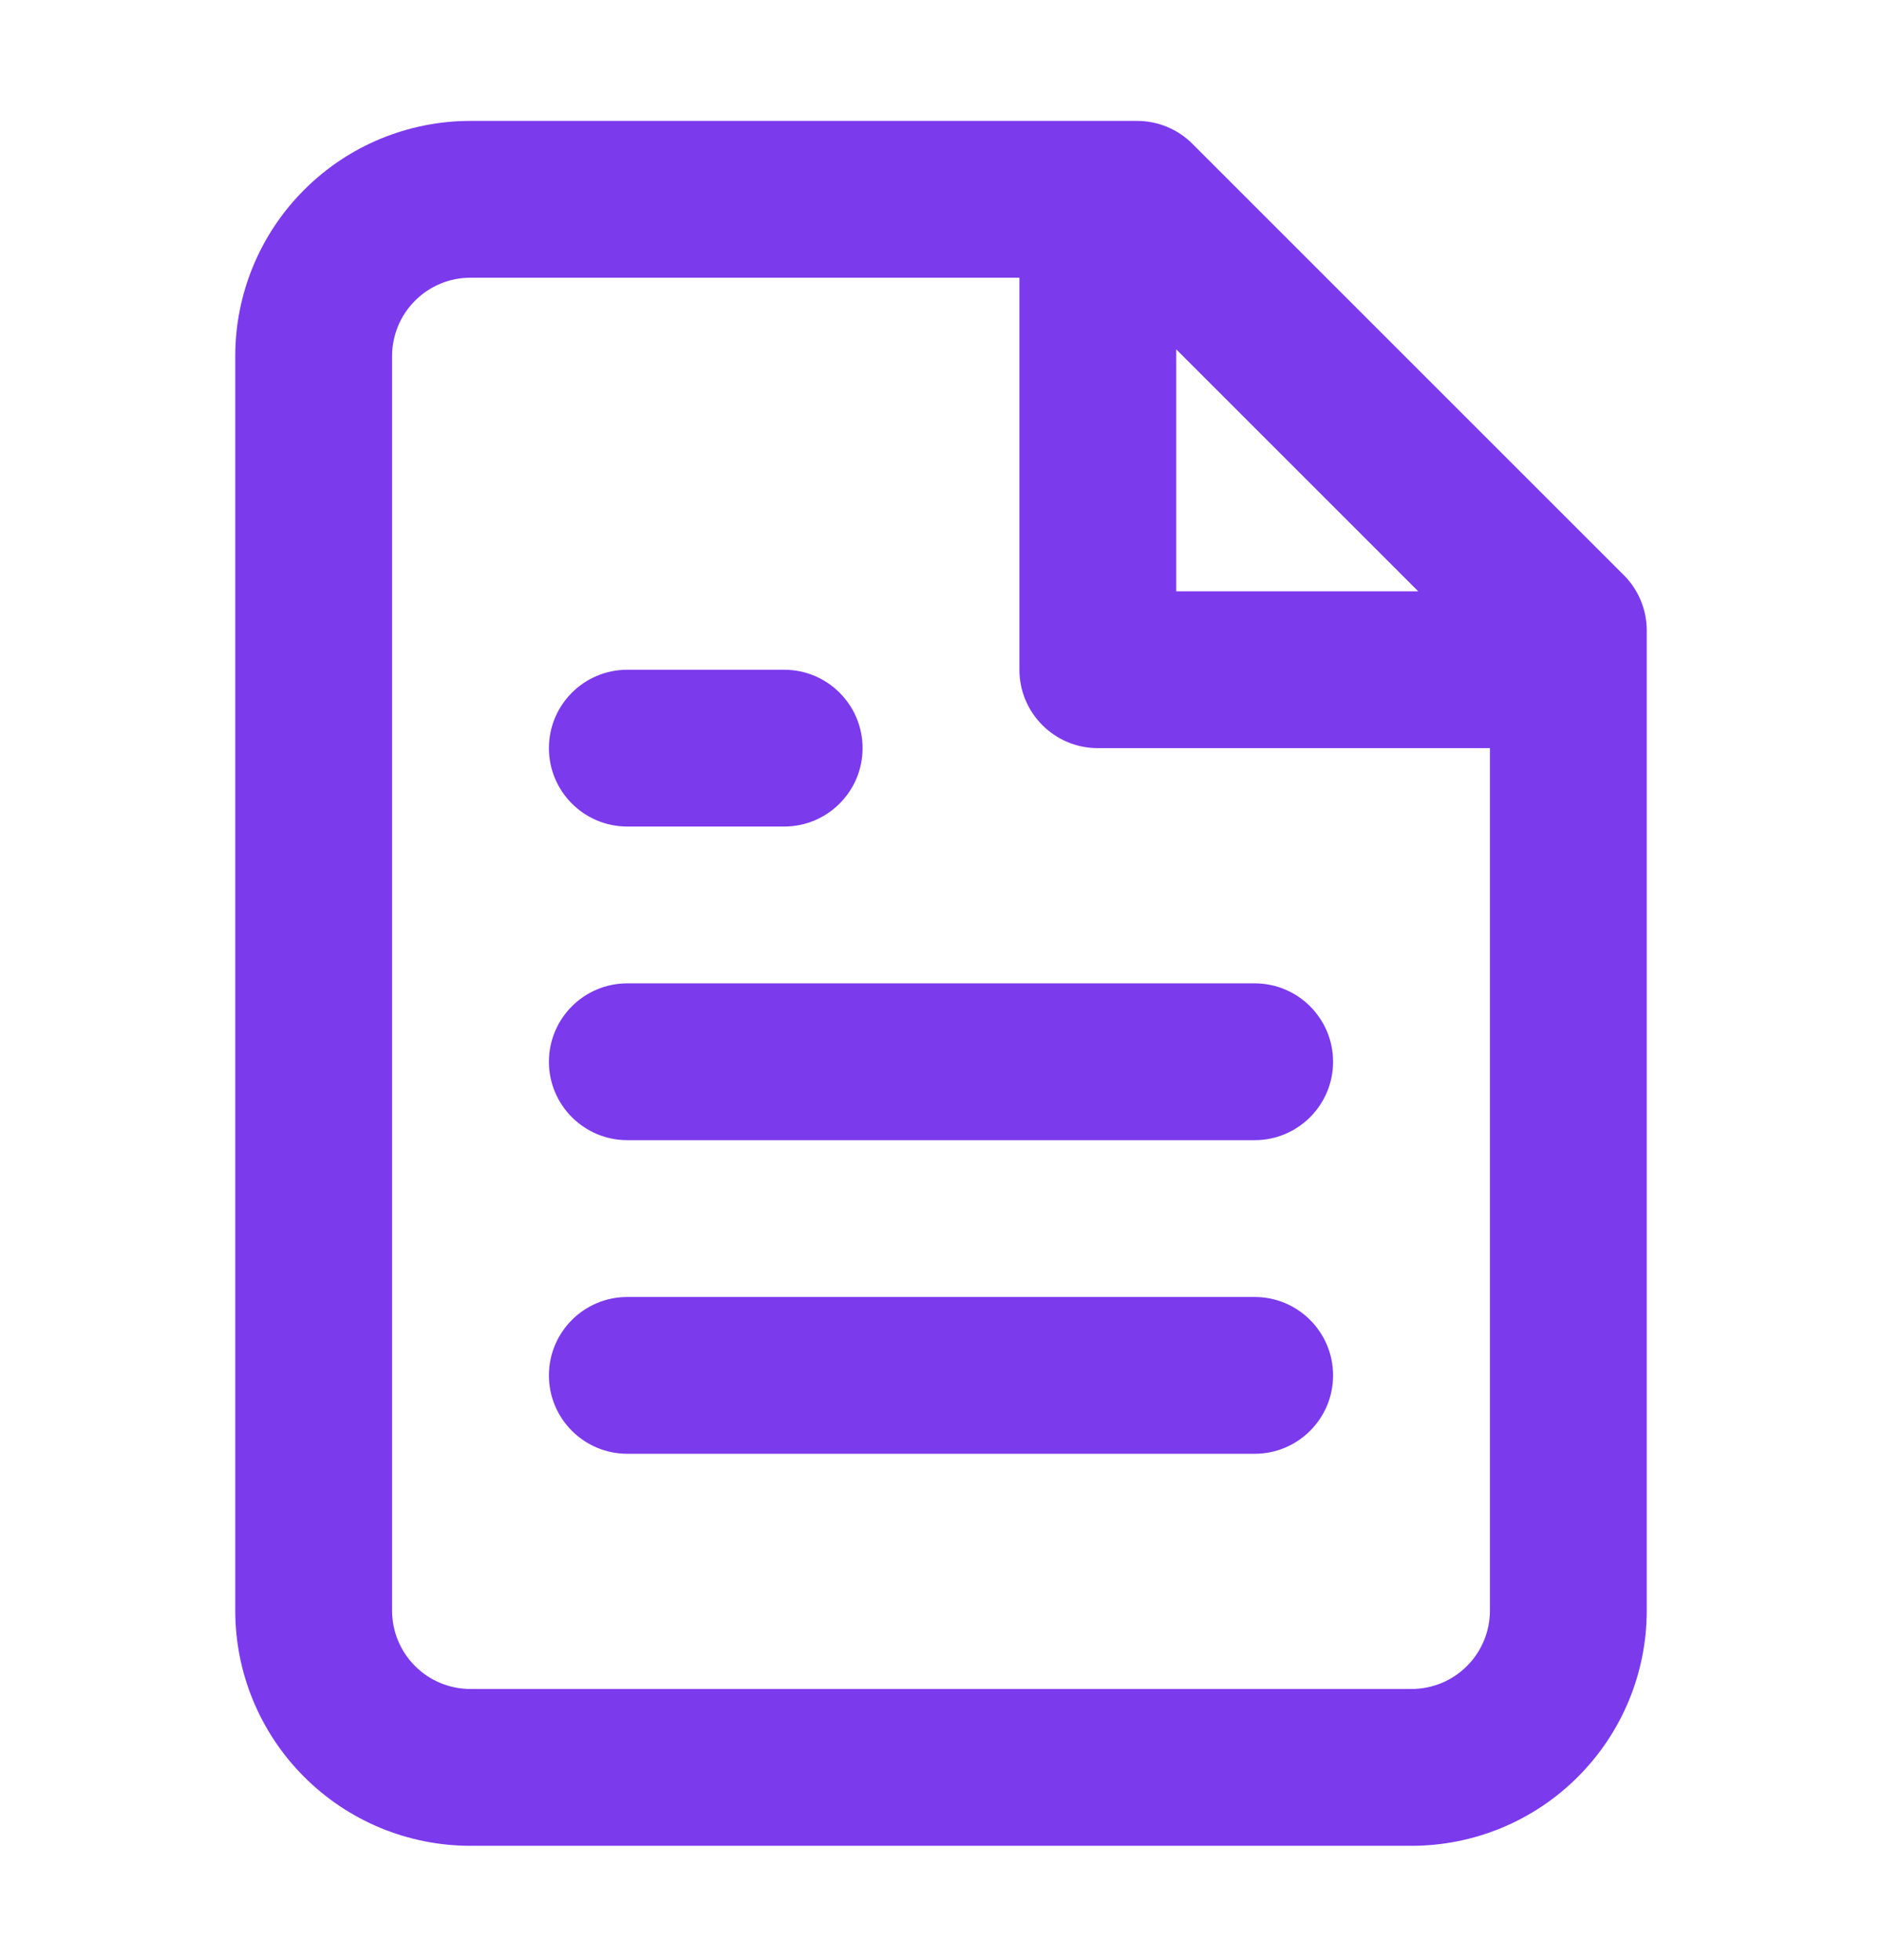 <svg width="24" height="25" viewBox="0 0 24 25" fill="none" xmlns="http://www.w3.org/2000/svg">
<path fill-rule="evenodd" clip-rule="evenodd" d="M3.879 2.421C4.441 1.858 5.204 1.542 6 1.542H14H14.5C14.765 1.542 15.02 1.647 15.207 1.835L20.707 7.335C20.895 7.522 21 7.777 21 8.042V8.542V20.542C21 21.338 20.684 22.101 20.121 22.663C19.559 23.226 18.796 23.542 18 23.542H6C5.204 23.542 4.441 23.226 3.879 22.663C3.316 22.101 3 21.338 3 20.542V4.542C3 3.746 3.316 2.983 3.879 2.421ZM6 3.542H13V8.542C13 9.094 13.448 9.542 14 9.542H19V20.542C19 20.807 18.895 21.062 18.707 21.249C18.52 21.437 18.265 21.542 18 21.542H6C5.735 21.542 5.48 21.437 5.293 21.249C5.105 21.062 5 20.807 5 20.542V4.542C5 4.277 5.105 4.022 5.293 3.835C5.48 3.647 5.735 3.542 6 3.542ZM15 7.542H18.086L15 4.456V7.542ZM8 12.542C7.448 12.542 7 12.99 7 13.542C7 14.094 7.448 14.542 8 14.542H16C16.552 14.542 17 14.094 17 13.542C17 12.99 16.552 12.542 16 12.542H8ZM7 17.542C7 16.99 7.448 16.542 8 16.542H16C16.552 16.542 17 16.99 17 17.542C17 18.094 16.552 18.542 16 18.542H8C7.448 18.542 7 18.094 7 17.542ZM8 8.542C7.448 8.542 7 8.99 7 9.542C7 10.094 7.448 10.542 8 10.542H10C10.552 10.542 11 10.094 11 9.542C11 8.99 10.552 8.542 10 8.542H8Z" fill="#7C3AED"/>
</svg>
